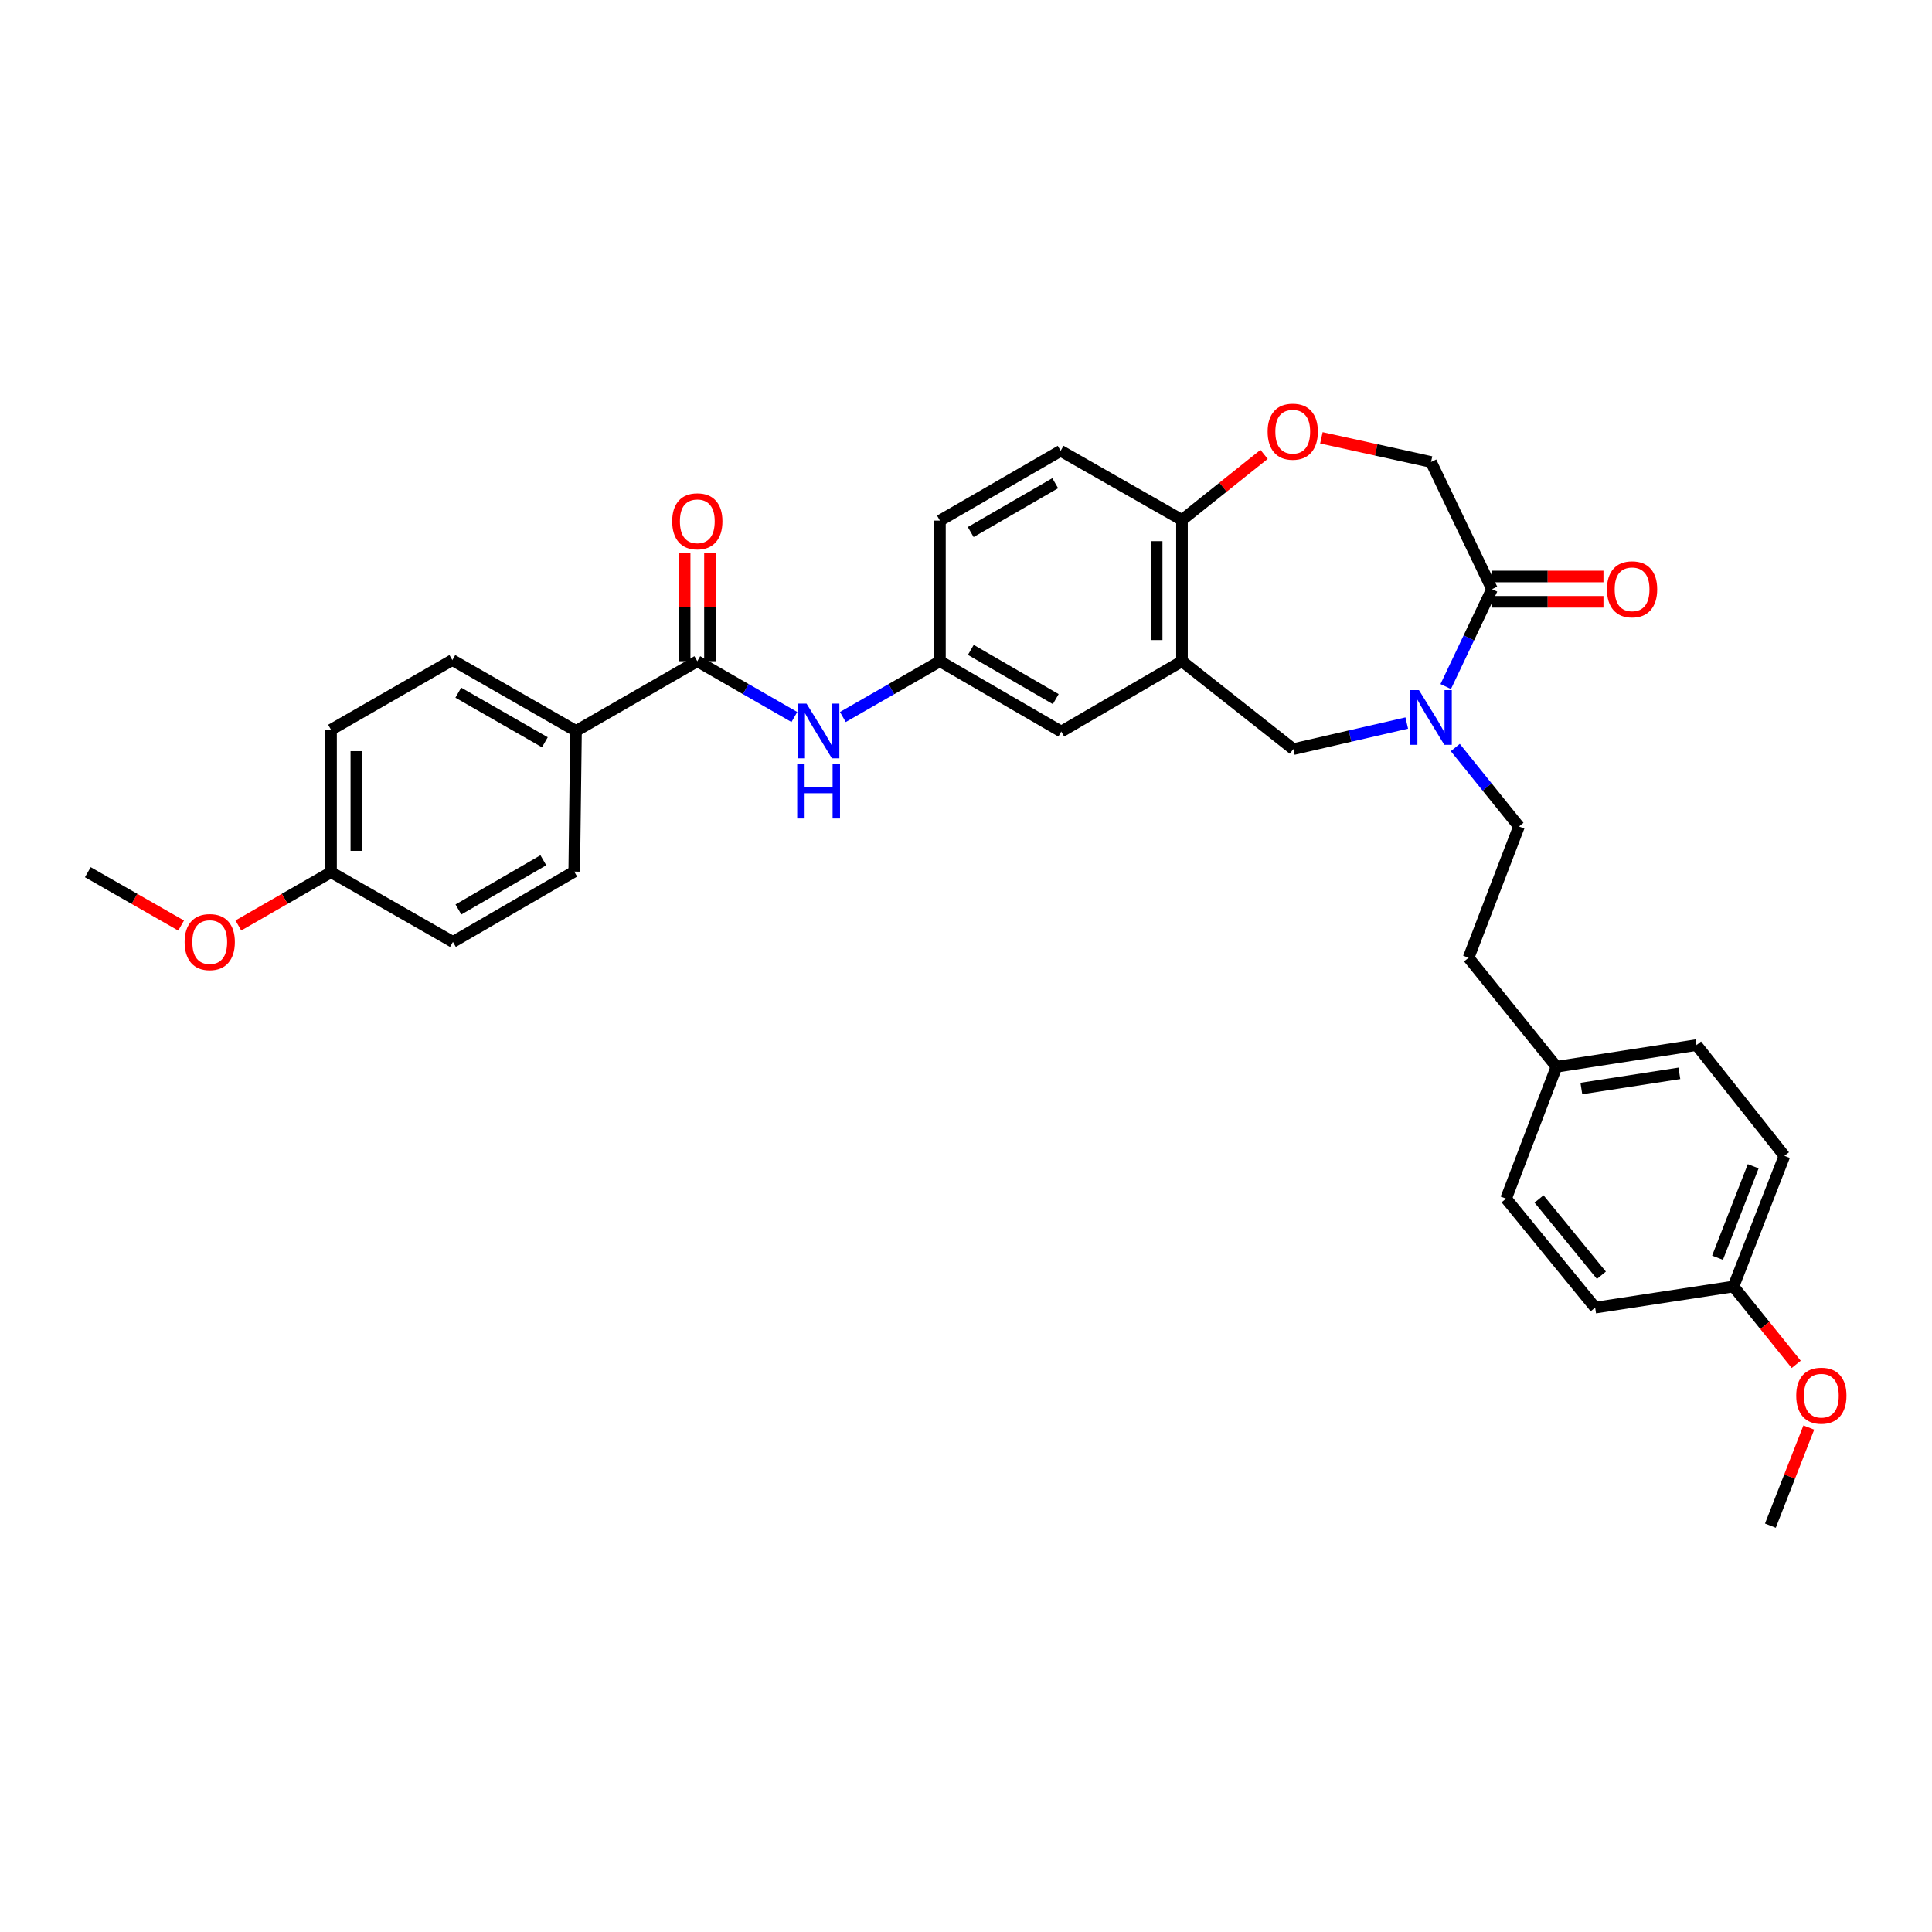 <?xml version='1.0' encoding='iso-8859-1'?>
<svg version='1.1' baseProfile='full'
              xmlns='http://www.w3.org/2000/svg'
                      xmlns:rdkit='http://www.rdkit.org/xml'
                      xmlns:xlink='http://www.w3.org/1999/xlink'
                  xml:space='preserve'
width='1000px' height='1000px' viewBox='0 0 1000 1000'>
<!-- END OF HEADER -->
<rect style='opacity:1.0;fill:#FFFFFF;stroke:none' width='1000' height='1000' x='0' y='0'> </rect>
<path class='bond-1' d='M 748.302,355.357 L 760.277,330.149' style='fill:none;fill-rule:evenodd;stroke:#0000FF;stroke-width:6px;stroke-linecap:butt;stroke-linejoin:miter;stroke-opacity:1' />
<path class='bond-1' d='M 760.277,330.149 L 772.251,304.94' style='fill:none;fill-rule:evenodd;stroke:#000000;stroke-width:6px;stroke-linecap:butt;stroke-linejoin:miter;stroke-opacity:1' />
<path class='bond-3' d='M 728.135,374.247 L 698.78,381.001' style='fill:none;fill-rule:evenodd;stroke:#0000FF;stroke-width:6px;stroke-linecap:butt;stroke-linejoin:miter;stroke-opacity:1' />
<path class='bond-3' d='M 698.78,381.001 L 669.425,387.756' style='fill:none;fill-rule:evenodd;stroke:#000000;stroke-width:6px;stroke-linecap:butt;stroke-linejoin:miter;stroke-opacity:1' />
<path class='bond-11' d='M 753.255,386.919 L 769.734,407.352' style='fill:none;fill-rule:evenodd;stroke:#0000FF;stroke-width:6px;stroke-linecap:butt;stroke-linejoin:miter;stroke-opacity:1' />
<path class='bond-11' d='M 769.734,407.352 L 786.212,427.784' style='fill:none;fill-rule:evenodd;stroke:#000000;stroke-width:6px;stroke-linecap:butt;stroke-linejoin:miter;stroke-opacity:1' />
<path class='bond-0' d='M 611.789,342.246 L 669.425,387.756' style='fill:none;fill-rule:evenodd;stroke:#000000;stroke-width:6px;stroke-linecap:butt;stroke-linejoin:miter;stroke-opacity:1' />
<path class='bond-6' d='M 611.789,342.246 L 611.789,269.134' style='fill:none;fill-rule:evenodd;stroke:#000000;stroke-width:6px;stroke-linecap:butt;stroke-linejoin:miter;stroke-opacity:1' />
<path class='bond-6' d='M 598.686,331.279 L 598.686,280.101' style='fill:none;fill-rule:evenodd;stroke:#000000;stroke-width:6px;stroke-linecap:butt;stroke-linejoin:miter;stroke-opacity:1' />
<path class='bond-9' d='M 611.789,342.246 L 549.304,378.657' style='fill:none;fill-rule:evenodd;stroke:#000000;stroke-width:6px;stroke-linecap:butt;stroke-linejoin:miter;stroke-opacity:1' />
<path class='bond-8' d='M 772.251,304.94 L 740.703,239.115' style='fill:none;fill-rule:evenodd;stroke:#000000;stroke-width:6px;stroke-linecap:butt;stroke-linejoin:miter;stroke-opacity:1' />
<path class='bond-13' d='M 772.251,311.492 L 801.099,311.492' style='fill:none;fill-rule:evenodd;stroke:#000000;stroke-width:6px;stroke-linecap:butt;stroke-linejoin:miter;stroke-opacity:1' />
<path class='bond-13' d='M 801.099,311.492 L 829.946,311.492' style='fill:none;fill-rule:evenodd;stroke:#FF0000;stroke-width:6px;stroke-linecap:butt;stroke-linejoin:miter;stroke-opacity:1' />
<path class='bond-13' d='M 772.251,298.389 L 801.099,298.389' style='fill:none;fill-rule:evenodd;stroke:#000000;stroke-width:6px;stroke-linecap:butt;stroke-linejoin:miter;stroke-opacity:1' />
<path class='bond-13' d='M 801.099,298.389 L 829.946,298.389' style='fill:none;fill-rule:evenodd;stroke:#FF0000;stroke-width:6px;stroke-linecap:butt;stroke-linejoin:miter;stroke-opacity:1' />
<path class='bond-2' d='M 360.927,342.246 L 386.043,356.684' style='fill:none;fill-rule:evenodd;stroke:#000000;stroke-width:6px;stroke-linecap:butt;stroke-linejoin:miter;stroke-opacity:1' />
<path class='bond-2' d='M 386.043,356.684 L 411.159,371.122' style='fill:none;fill-rule:evenodd;stroke:#0000FF;stroke-width:6px;stroke-linecap:butt;stroke-linejoin:miter;stroke-opacity:1' />
<path class='bond-7' d='M 360.927,342.246 L 298.137,378.336' style='fill:none;fill-rule:evenodd;stroke:#000000;stroke-width:6px;stroke-linecap:butt;stroke-linejoin:miter;stroke-opacity:1' />
<path class='bond-12' d='M 367.478,342.246 L 367.478,314.279' style='fill:none;fill-rule:evenodd;stroke:#000000;stroke-width:6px;stroke-linecap:butt;stroke-linejoin:miter;stroke-opacity:1' />
<path class='bond-12' d='M 367.478,314.279 L 367.478,286.311' style='fill:none;fill-rule:evenodd;stroke:#FF0000;stroke-width:6px;stroke-linecap:butt;stroke-linejoin:miter;stroke-opacity:1' />
<path class='bond-12' d='M 354.375,342.246 L 354.375,314.279' style='fill:none;fill-rule:evenodd;stroke:#000000;stroke-width:6px;stroke-linecap:butt;stroke-linejoin:miter;stroke-opacity:1' />
<path class='bond-12' d='M 354.375,314.279 L 354.375,286.311' style='fill:none;fill-rule:evenodd;stroke:#FF0000;stroke-width:6px;stroke-linecap:butt;stroke-linejoin:miter;stroke-opacity:1' />
<path class='bond-4' d='M 683.952,226.615 L 712.328,232.865' style='fill:none;fill-rule:evenodd;stroke:#FF0000;stroke-width:6px;stroke-linecap:butt;stroke-linejoin:miter;stroke-opacity:1' />
<path class='bond-4' d='M 712.328,232.865 L 740.703,239.115' style='fill:none;fill-rule:evenodd;stroke:#000000;stroke-width:6px;stroke-linecap:butt;stroke-linejoin:miter;stroke-opacity:1' />
<path class='bond-32' d='M 654.285,235.195 L 633.037,252.165' style='fill:none;fill-rule:evenodd;stroke:#FF0000;stroke-width:6px;stroke-linecap:butt;stroke-linejoin:miter;stroke-opacity:1' />
<path class='bond-32' d='M 633.037,252.165 L 611.789,269.134' style='fill:none;fill-rule:evenodd;stroke:#000000;stroke-width:6px;stroke-linecap:butt;stroke-linejoin:miter;stroke-opacity:1' />
<path class='bond-5' d='M 436.26,371.123 L 461.384,356.685' style='fill:none;fill-rule:evenodd;stroke:#0000FF;stroke-width:6px;stroke-linecap:butt;stroke-linejoin:miter;stroke-opacity:1' />
<path class='bond-5' d='M 461.384,356.685 L 486.507,342.246' style='fill:none;fill-rule:evenodd;stroke:#000000;stroke-width:6px;stroke-linecap:butt;stroke-linejoin:miter;stroke-opacity:1' />
<path class='bond-14' d='M 611.789,269.134 L 548.991,233.342' style='fill:none;fill-rule:evenodd;stroke:#000000;stroke-width:6px;stroke-linecap:butt;stroke-linejoin:miter;stroke-opacity:1' />
<path class='bond-15' d='M 298.137,378.336 L 234.131,341.649' style='fill:none;fill-rule:evenodd;stroke:#000000;stroke-width:6px;stroke-linecap:butt;stroke-linejoin:miter;stroke-opacity:1' />
<path class='bond-15' d='M 282.02,384.201 L 237.216,358.52' style='fill:none;fill-rule:evenodd;stroke:#000000;stroke-width:6px;stroke-linecap:butt;stroke-linejoin:miter;stroke-opacity:1' />
<path class='bond-16' d='M 298.137,378.336 L 297.219,451.143' style='fill:none;fill-rule:evenodd;stroke:#000000;stroke-width:6px;stroke-linecap:butt;stroke-linejoin:miter;stroke-opacity:1' />
<path class='bond-10' d='M 549.304,378.657 L 486.507,342.246' style='fill:none;fill-rule:evenodd;stroke:#000000;stroke-width:6px;stroke-linecap:butt;stroke-linejoin:miter;stroke-opacity:1' />
<path class='bond-10' d='M 546.457,361.86 L 502.499,336.373' style='fill:none;fill-rule:evenodd;stroke:#000000;stroke-width:6px;stroke-linecap:butt;stroke-linejoin:miter;stroke-opacity:1' />
<path class='bond-34' d='M 486.507,342.246 L 486.507,269.454' style='fill:none;fill-rule:evenodd;stroke:#000000;stroke-width:6px;stroke-linecap:butt;stroke-linejoin:miter;stroke-opacity:1' />
<path class='bond-19' d='M 786.212,427.784 L 760.124,495.742' style='fill:none;fill-rule:evenodd;stroke:#000000;stroke-width:6px;stroke-linecap:butt;stroke-linejoin:miter;stroke-opacity:1' />
<path class='bond-17' d='M 548.991,233.342 L 486.507,269.454' style='fill:none;fill-rule:evenodd;stroke:#000000;stroke-width:6px;stroke-linecap:butt;stroke-linejoin:miter;stroke-opacity:1' />
<path class='bond-17' d='M 546.175,250.103 L 502.436,275.382' style='fill:none;fill-rule:evenodd;stroke:#000000;stroke-width:6px;stroke-linecap:butt;stroke-linejoin:miter;stroke-opacity:1' />
<path class='bond-23' d='M 234.131,341.649 L 171.341,377.732' style='fill:none;fill-rule:evenodd;stroke:#000000;stroke-width:6px;stroke-linecap:butt;stroke-linejoin:miter;stroke-opacity:1' />
<path class='bond-22' d='M 297.219,451.143 L 234.429,487.538' style='fill:none;fill-rule:evenodd;stroke:#000000;stroke-width:6px;stroke-linecap:butt;stroke-linejoin:miter;stroke-opacity:1' />
<path class='bond-22' d='M 281.23,445.266 L 237.277,470.743' style='fill:none;fill-rule:evenodd;stroke:#000000;stroke-width:6px;stroke-linecap:butt;stroke-linejoin:miter;stroke-opacity:1' />
<path class='bond-18' d='M 805.633,552.141 L 760.124,495.742' style='fill:none;fill-rule:evenodd;stroke:#000000;stroke-width:6px;stroke-linecap:butt;stroke-linejoin:miter;stroke-opacity:1' />
<path class='bond-24' d='M 805.633,552.141 L 878.112,540.924' style='fill:none;fill-rule:evenodd;stroke:#000000;stroke-width:6px;stroke-linecap:butt;stroke-linejoin:miter;stroke-opacity:1' />
<path class='bond-24' d='M 818.509,563.407 L 869.244,555.555' style='fill:none;fill-rule:evenodd;stroke:#000000;stroke-width:6px;stroke-linecap:butt;stroke-linejoin:miter;stroke-opacity:1' />
<path class='bond-25' d='M 805.633,552.141 L 779.537,620.405' style='fill:none;fill-rule:evenodd;stroke:#000000;stroke-width:6px;stroke-linecap:butt;stroke-linejoin:miter;stroke-opacity:1' />
<path class='bond-20' d='M 171.341,451.448 L 171.341,377.732' style='fill:none;fill-rule:evenodd;stroke:#000000;stroke-width:6px;stroke-linecap:butt;stroke-linejoin:miter;stroke-opacity:1' />
<path class='bond-20' d='M 184.443,440.391 L 184.443,388.79' style='fill:none;fill-rule:evenodd;stroke:#000000;stroke-width:6px;stroke-linecap:butt;stroke-linejoin:miter;stroke-opacity:1' />
<path class='bond-29' d='M 171.341,451.448 L 147.354,465.237' style='fill:none;fill-rule:evenodd;stroke:#000000;stroke-width:6px;stroke-linecap:butt;stroke-linejoin:miter;stroke-opacity:1' />
<path class='bond-29' d='M 147.354,465.237 L 123.368,479.025' style='fill:none;fill-rule:evenodd;stroke:#FF0000;stroke-width:6px;stroke-linecap:butt;stroke-linejoin:miter;stroke-opacity:1' />
<path class='bond-35' d='M 171.341,451.448 L 234.429,487.538' style='fill:none;fill-rule:evenodd;stroke:#000000;stroke-width:6px;stroke-linecap:butt;stroke-linejoin:miter;stroke-opacity:1' />
<path class='bond-21' d='M 897.234,665.9 L 923.621,598.269' style='fill:none;fill-rule:evenodd;stroke:#000000;stroke-width:6px;stroke-linecap:butt;stroke-linejoin:miter;stroke-opacity:1' />
<path class='bond-21' d='M 888.986,650.993 L 907.457,603.651' style='fill:none;fill-rule:evenodd;stroke:#000000;stroke-width:6px;stroke-linecap:butt;stroke-linejoin:miter;stroke-opacity:1' />
<path class='bond-28' d='M 897.234,665.9 L 913.478,686.045' style='fill:none;fill-rule:evenodd;stroke:#000000;stroke-width:6px;stroke-linecap:butt;stroke-linejoin:miter;stroke-opacity:1' />
<path class='bond-28' d='M 913.478,686.045 L 929.721,706.189' style='fill:none;fill-rule:evenodd;stroke:#FF0000;stroke-width:6px;stroke-linecap:butt;stroke-linejoin:miter;stroke-opacity:1' />
<path class='bond-33' d='M 897.234,665.9 L 825.651,676.826' style='fill:none;fill-rule:evenodd;stroke:#000000;stroke-width:6px;stroke-linecap:butt;stroke-linejoin:miter;stroke-opacity:1' />
<path class='bond-26' d='M 878.112,540.924 L 923.621,598.269' style='fill:none;fill-rule:evenodd;stroke:#000000;stroke-width:6px;stroke-linecap:butt;stroke-linejoin:miter;stroke-opacity:1' />
<path class='bond-27' d='M 779.537,620.405 L 825.651,676.826' style='fill:none;fill-rule:evenodd;stroke:#000000;stroke-width:6px;stroke-linecap:butt;stroke-linejoin:miter;stroke-opacity:1' />
<path class='bond-27' d='M 796.6,620.577 L 828.879,660.071' style='fill:none;fill-rule:evenodd;stroke:#000000;stroke-width:6px;stroke-linecap:butt;stroke-linejoin:miter;stroke-opacity:1' />
<path class='bond-30' d='M 936.239,738.889 L 926.295,764.279' style='fill:none;fill-rule:evenodd;stroke:#FF0000;stroke-width:6px;stroke-linecap:butt;stroke-linejoin:miter;stroke-opacity:1' />
<path class='bond-30' d='M 926.295,764.279 L 916.35,789.668' style='fill:none;fill-rule:evenodd;stroke:#000000;stroke-width:6px;stroke-linecap:butt;stroke-linejoin:miter;stroke-opacity:1' />
<path class='bond-31' d='M 93.74,479.064 L 69.597,465.256' style='fill:none;fill-rule:evenodd;stroke:#FF0000;stroke-width:6px;stroke-linecap:butt;stroke-linejoin:miter;stroke-opacity:1' />
<path class='bond-31' d='M 69.597,465.256 L 45.455,451.448' style='fill:none;fill-rule:evenodd;stroke:#000000;stroke-width:6px;stroke-linecap:butt;stroke-linejoin:miter;stroke-opacity:1' />
<path  class='atom-0' d='M 734.443 357.196
L 743.723 372.196
Q 744.643 373.676, 746.123 376.356
Q 747.603 379.036, 747.683 379.196
L 747.683 357.196
L 751.443 357.196
L 751.443 385.516
L 747.563 385.516
L 737.603 369.116
Q 736.443 367.196, 735.203 364.996
Q 734.003 362.796, 733.643 362.116
L 733.643 385.516
L 729.963 385.516
L 729.963 357.196
L 734.443 357.196
' fill='#0000FF'/>
<path  class='atom-5' d='M 656.12 223.428
Q 656.12 216.628, 659.48 212.828
Q 662.84 209.028, 669.12 209.028
Q 675.4 209.028, 678.76 212.828
Q 682.12 216.628, 682.12 223.428
Q 682.12 230.308, 678.72 234.228
Q 675.32 238.108, 669.12 238.108
Q 662.88 238.108, 659.48 234.228
Q 656.12 230.348, 656.12 223.428
M 669.12 234.908
Q 673.44 234.908, 675.76 232.028
Q 678.12 229.108, 678.12 223.428
Q 678.12 217.868, 675.76 215.068
Q 673.44 212.228, 669.12 212.228
Q 664.8 212.228, 662.44 215.028
Q 660.12 217.828, 660.12 223.428
Q 660.12 229.148, 662.44 232.028
Q 664.8 234.908, 669.12 234.908
' fill='#FF0000'/>
<path  class='atom-6' d='M 417.45 364.176
L 426.73 379.176
Q 427.65 380.656, 429.13 383.336
Q 430.61 386.016, 430.69 386.176
L 430.69 364.176
L 434.45 364.176
L 434.45 392.496
L 430.57 392.496
L 420.61 376.096
Q 419.45 374.176, 418.21 371.976
Q 417.01 369.776, 416.65 369.096
L 416.65 392.496
L 412.97 392.496
L 412.97 364.176
L 417.45 364.176
' fill='#0000FF'/>
<path  class='atom-6' d='M 412.63 395.328
L 416.47 395.328
L 416.47 407.368
L 430.95 407.368
L 430.95 395.328
L 434.79 395.328
L 434.79 423.648
L 430.95 423.648
L 430.95 410.568
L 416.47 410.568
L 416.47 423.648
L 412.63 423.648
L 412.63 395.328
' fill='#0000FF'/>
<path  class='atom-13' d='M 347.927 269.818
Q 347.927 263.018, 351.287 259.218
Q 354.647 255.418, 360.927 255.418
Q 367.207 255.418, 370.567 259.218
Q 373.927 263.018, 373.927 269.818
Q 373.927 276.698, 370.527 280.618
Q 367.127 284.498, 360.927 284.498
Q 354.687 284.498, 351.287 280.618
Q 347.927 276.738, 347.927 269.818
M 360.927 281.298
Q 365.247 281.298, 367.567 278.418
Q 369.927 275.498, 369.927 269.818
Q 369.927 264.258, 367.567 261.458
Q 365.247 258.618, 360.927 258.618
Q 356.607 258.618, 354.247 261.418
Q 351.927 264.218, 351.927 269.818
Q 351.927 275.538, 354.247 278.418
Q 356.607 281.298, 360.927 281.298
' fill='#FF0000'/>
<path  class='atom-14' d='M 831.759 305.02
Q 831.759 298.22, 835.119 294.42
Q 838.479 290.62, 844.759 290.62
Q 851.039 290.62, 854.399 294.42
Q 857.759 298.22, 857.759 305.02
Q 857.759 311.9, 854.359 315.82
Q 850.959 319.7, 844.759 319.7
Q 838.519 319.7, 835.119 315.82
Q 831.759 311.94, 831.759 305.02
M 844.759 316.5
Q 849.079 316.5, 851.399 313.62
Q 853.759 310.7, 853.759 305.02
Q 853.759 299.46, 851.399 296.66
Q 849.079 293.82, 844.759 293.82
Q 840.439 293.82, 838.079 296.62
Q 835.759 299.42, 835.759 305.02
Q 835.759 310.74, 838.079 313.62
Q 840.439 316.5, 844.759 316.5
' fill='#FF0000'/>
<path  class='atom-29' d='M 929.729 722.401
Q 929.729 715.601, 933.089 711.801
Q 936.449 708.001, 942.729 708.001
Q 949.009 708.001, 952.369 711.801
Q 955.729 715.601, 955.729 722.401
Q 955.729 729.281, 952.329 733.201
Q 948.929 737.081, 942.729 737.081
Q 936.489 737.081, 933.089 733.201
Q 929.729 729.321, 929.729 722.401
M 942.729 733.881
Q 947.049 733.881, 949.369 731.001
Q 951.729 728.081, 951.729 722.401
Q 951.729 716.841, 949.369 714.041
Q 947.049 711.201, 942.729 711.201
Q 938.409 711.201, 936.049 714.001
Q 933.729 716.801, 933.729 722.401
Q 933.729 728.121, 936.049 731.001
Q 938.409 733.881, 942.729 733.881
' fill='#FF0000'/>
<path  class='atom-30' d='M 95.558 487.618
Q 95.558 480.818, 98.918 477.018
Q 102.278 473.218, 108.558 473.218
Q 114.838 473.218, 118.198 477.018
Q 121.558 480.818, 121.558 487.618
Q 121.558 494.498, 118.158 498.418
Q 114.758 502.298, 108.558 502.298
Q 102.318 502.298, 98.918 498.418
Q 95.558 494.538, 95.558 487.618
M 108.558 499.098
Q 112.878 499.098, 115.198 496.218
Q 117.558 493.298, 117.558 487.618
Q 117.558 482.058, 115.198 479.258
Q 112.878 476.418, 108.558 476.418
Q 104.238 476.418, 101.878 479.218
Q 99.558 482.018, 99.558 487.618
Q 99.558 493.338, 101.878 496.218
Q 104.238 499.098, 108.558 499.098
' fill='#FF0000'/>
</svg>
